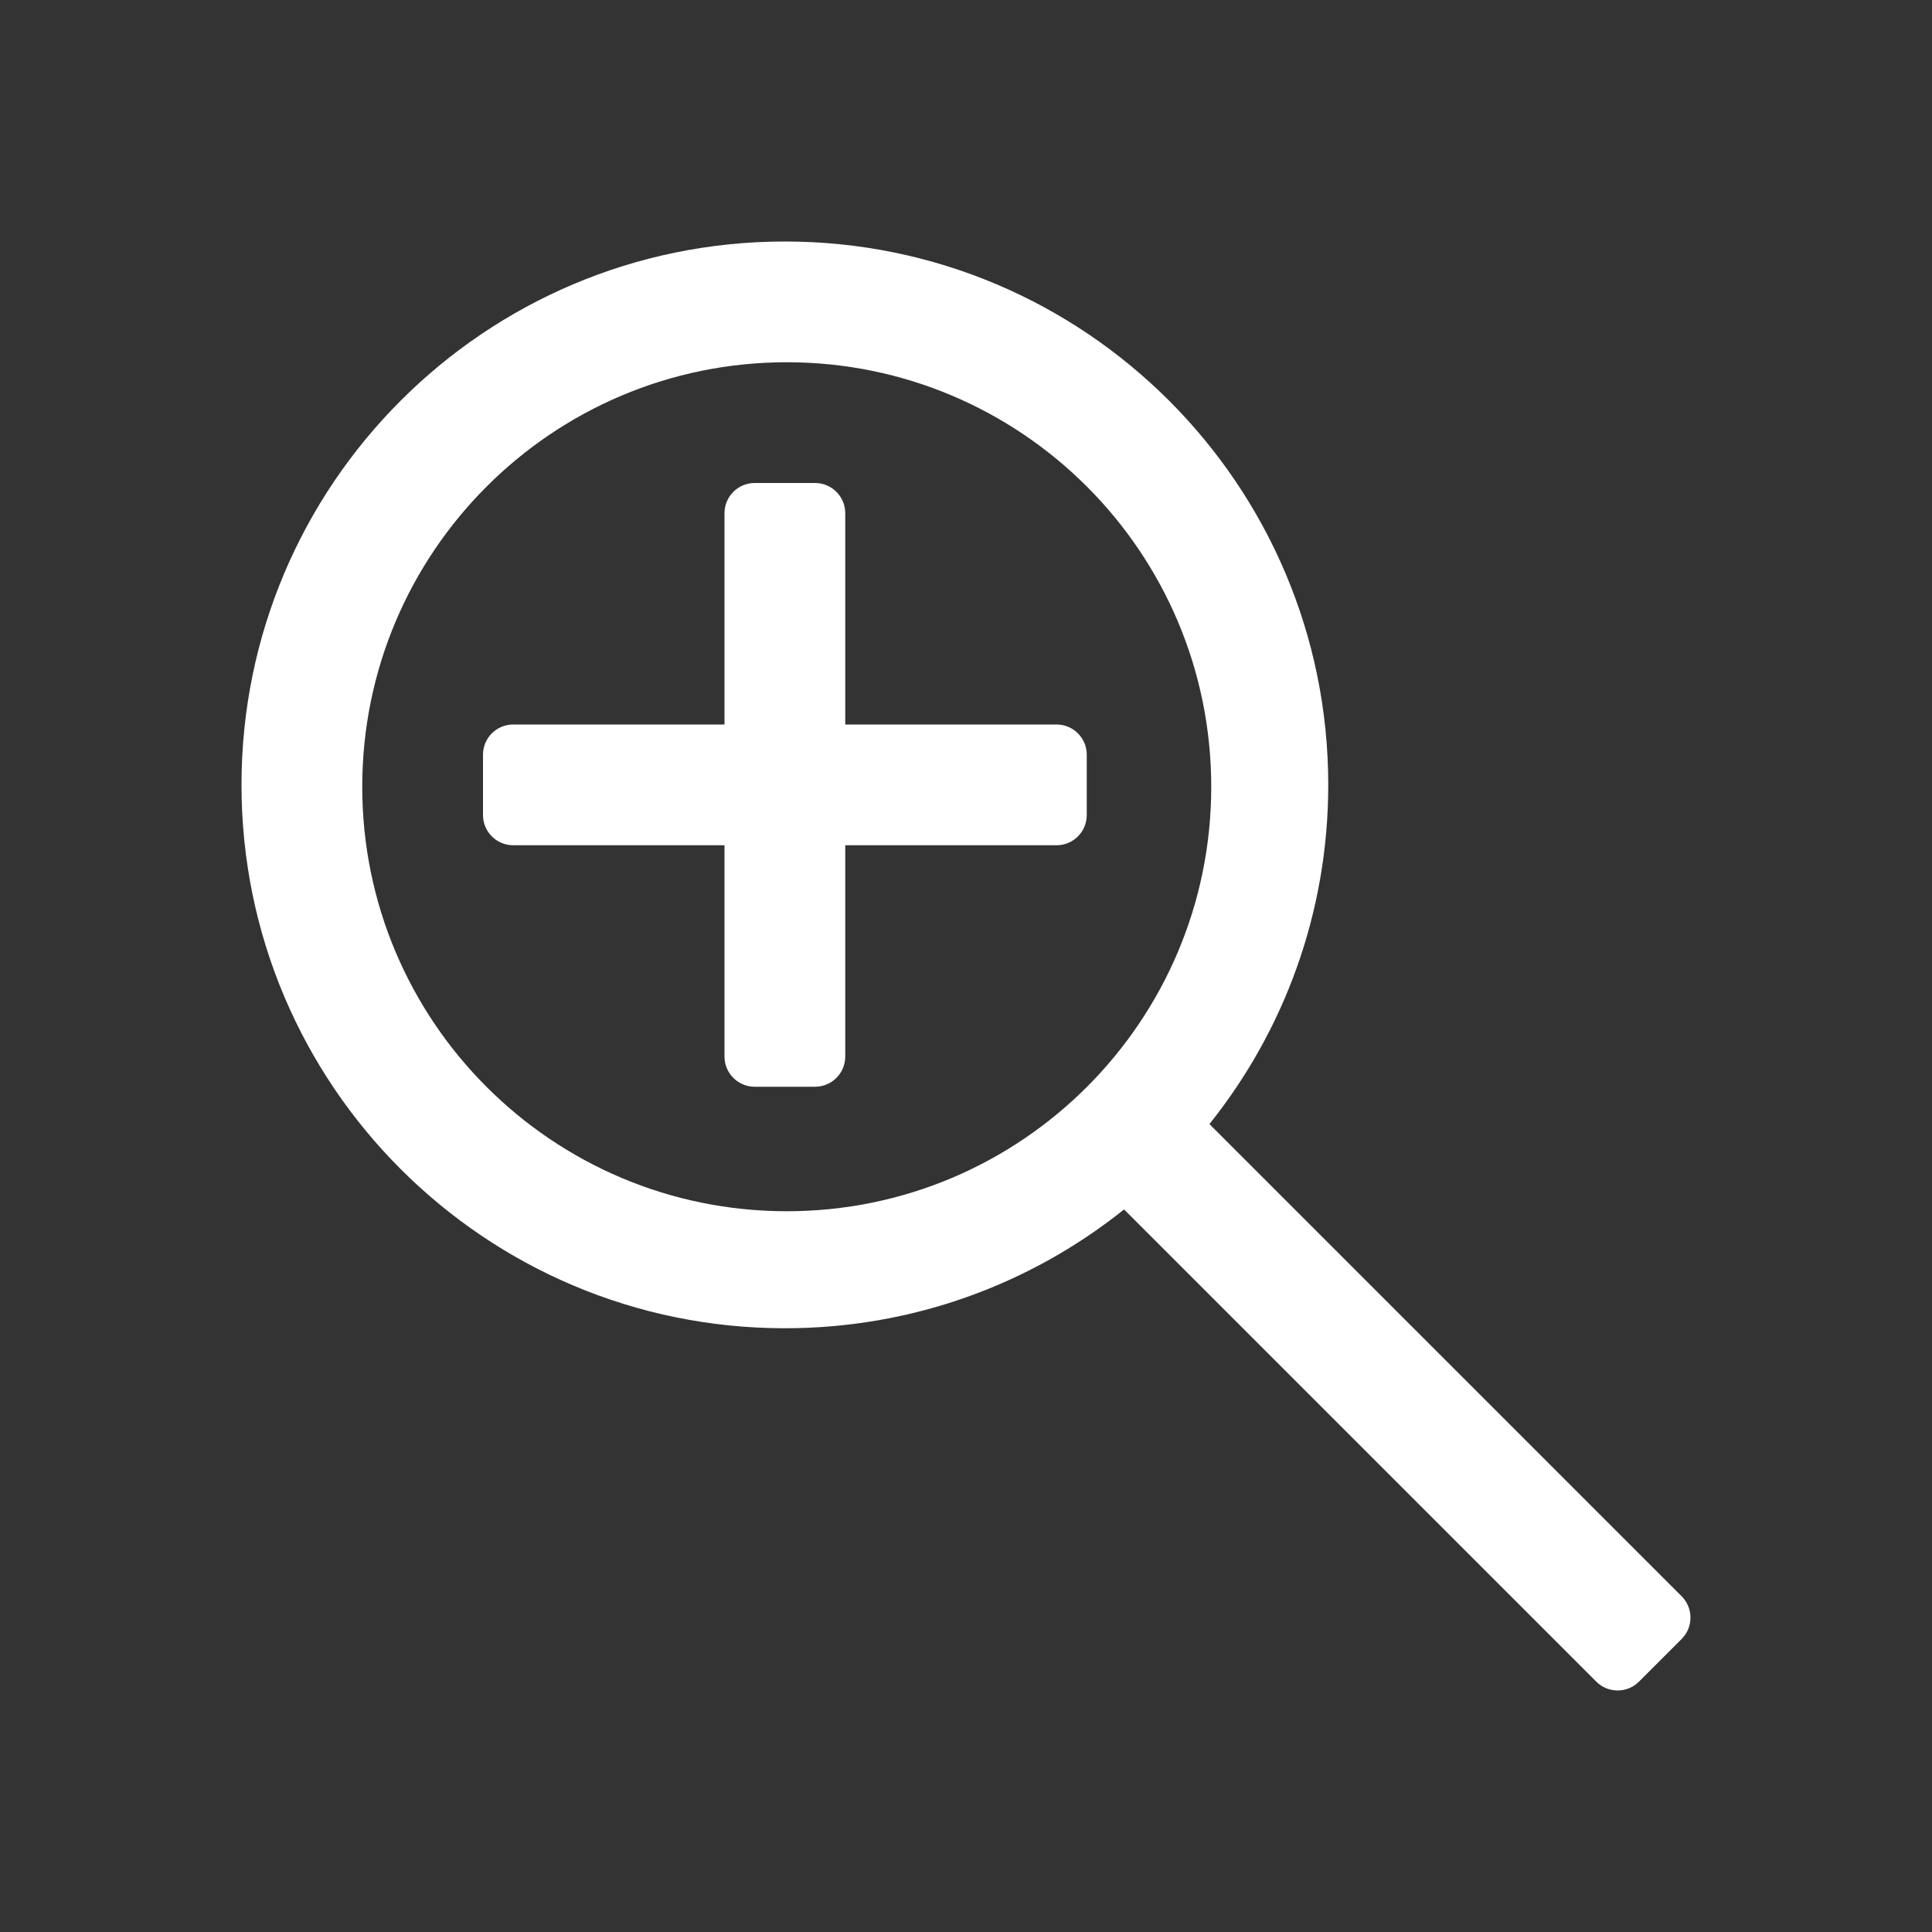 <svg width="16" height="16" viewBox="0 0 16 16" fill="none" xmlns="http://www.w3.org/2000/svg">
<rect x="0" y="0" width="16" height="16" fill="#333333" stroke="none"/>
<path d="M6 4.25C6 4.112 6.112 4 6.25 4H6.75C6.888 4 7 4.112 7 4.25L7 6H8.75C8.888 6 9 6.112 9 6.25V6.75C9 6.888 8.888 7 8.75 7H7V8.75C7 8.888 6.888 9 6.75 9H6.25C6.112 9 6 8.888 6 8.75V7L4.25 7C4.112 7 4 6.888 4 6.75V6.25C4 6.112 4.112 6 4.25 6L6 6V4.25Z" fill="white"/>
<path fill-rule="evenodd" clip-rule="evenodd" d="M6.5 11C7.563 11 8.539 10.632 9.309 10.016L13.22 13.927C13.317 14.024 13.476 14.024 13.573 13.927L13.927 13.573C14.024 13.476 14.024 13.317 13.927 13.22L10.016 9.309C10.632 8.539 11 7.562 11 6.5C11 4.015 8.985 2 6.5 2C4.015 2 2 4.015 2 6.5C2 8.985 4.015 11 6.5 11ZM6.516 10.031C8.457 10.031 10.031 8.457 10.031 6.516C10.031 4.574 8.457 3 6.516 3C4.574 3 3 4.574 3 6.516C3 8.457 4.574 10.031 6.516 10.031Z" fill="white"/>
</svg>
